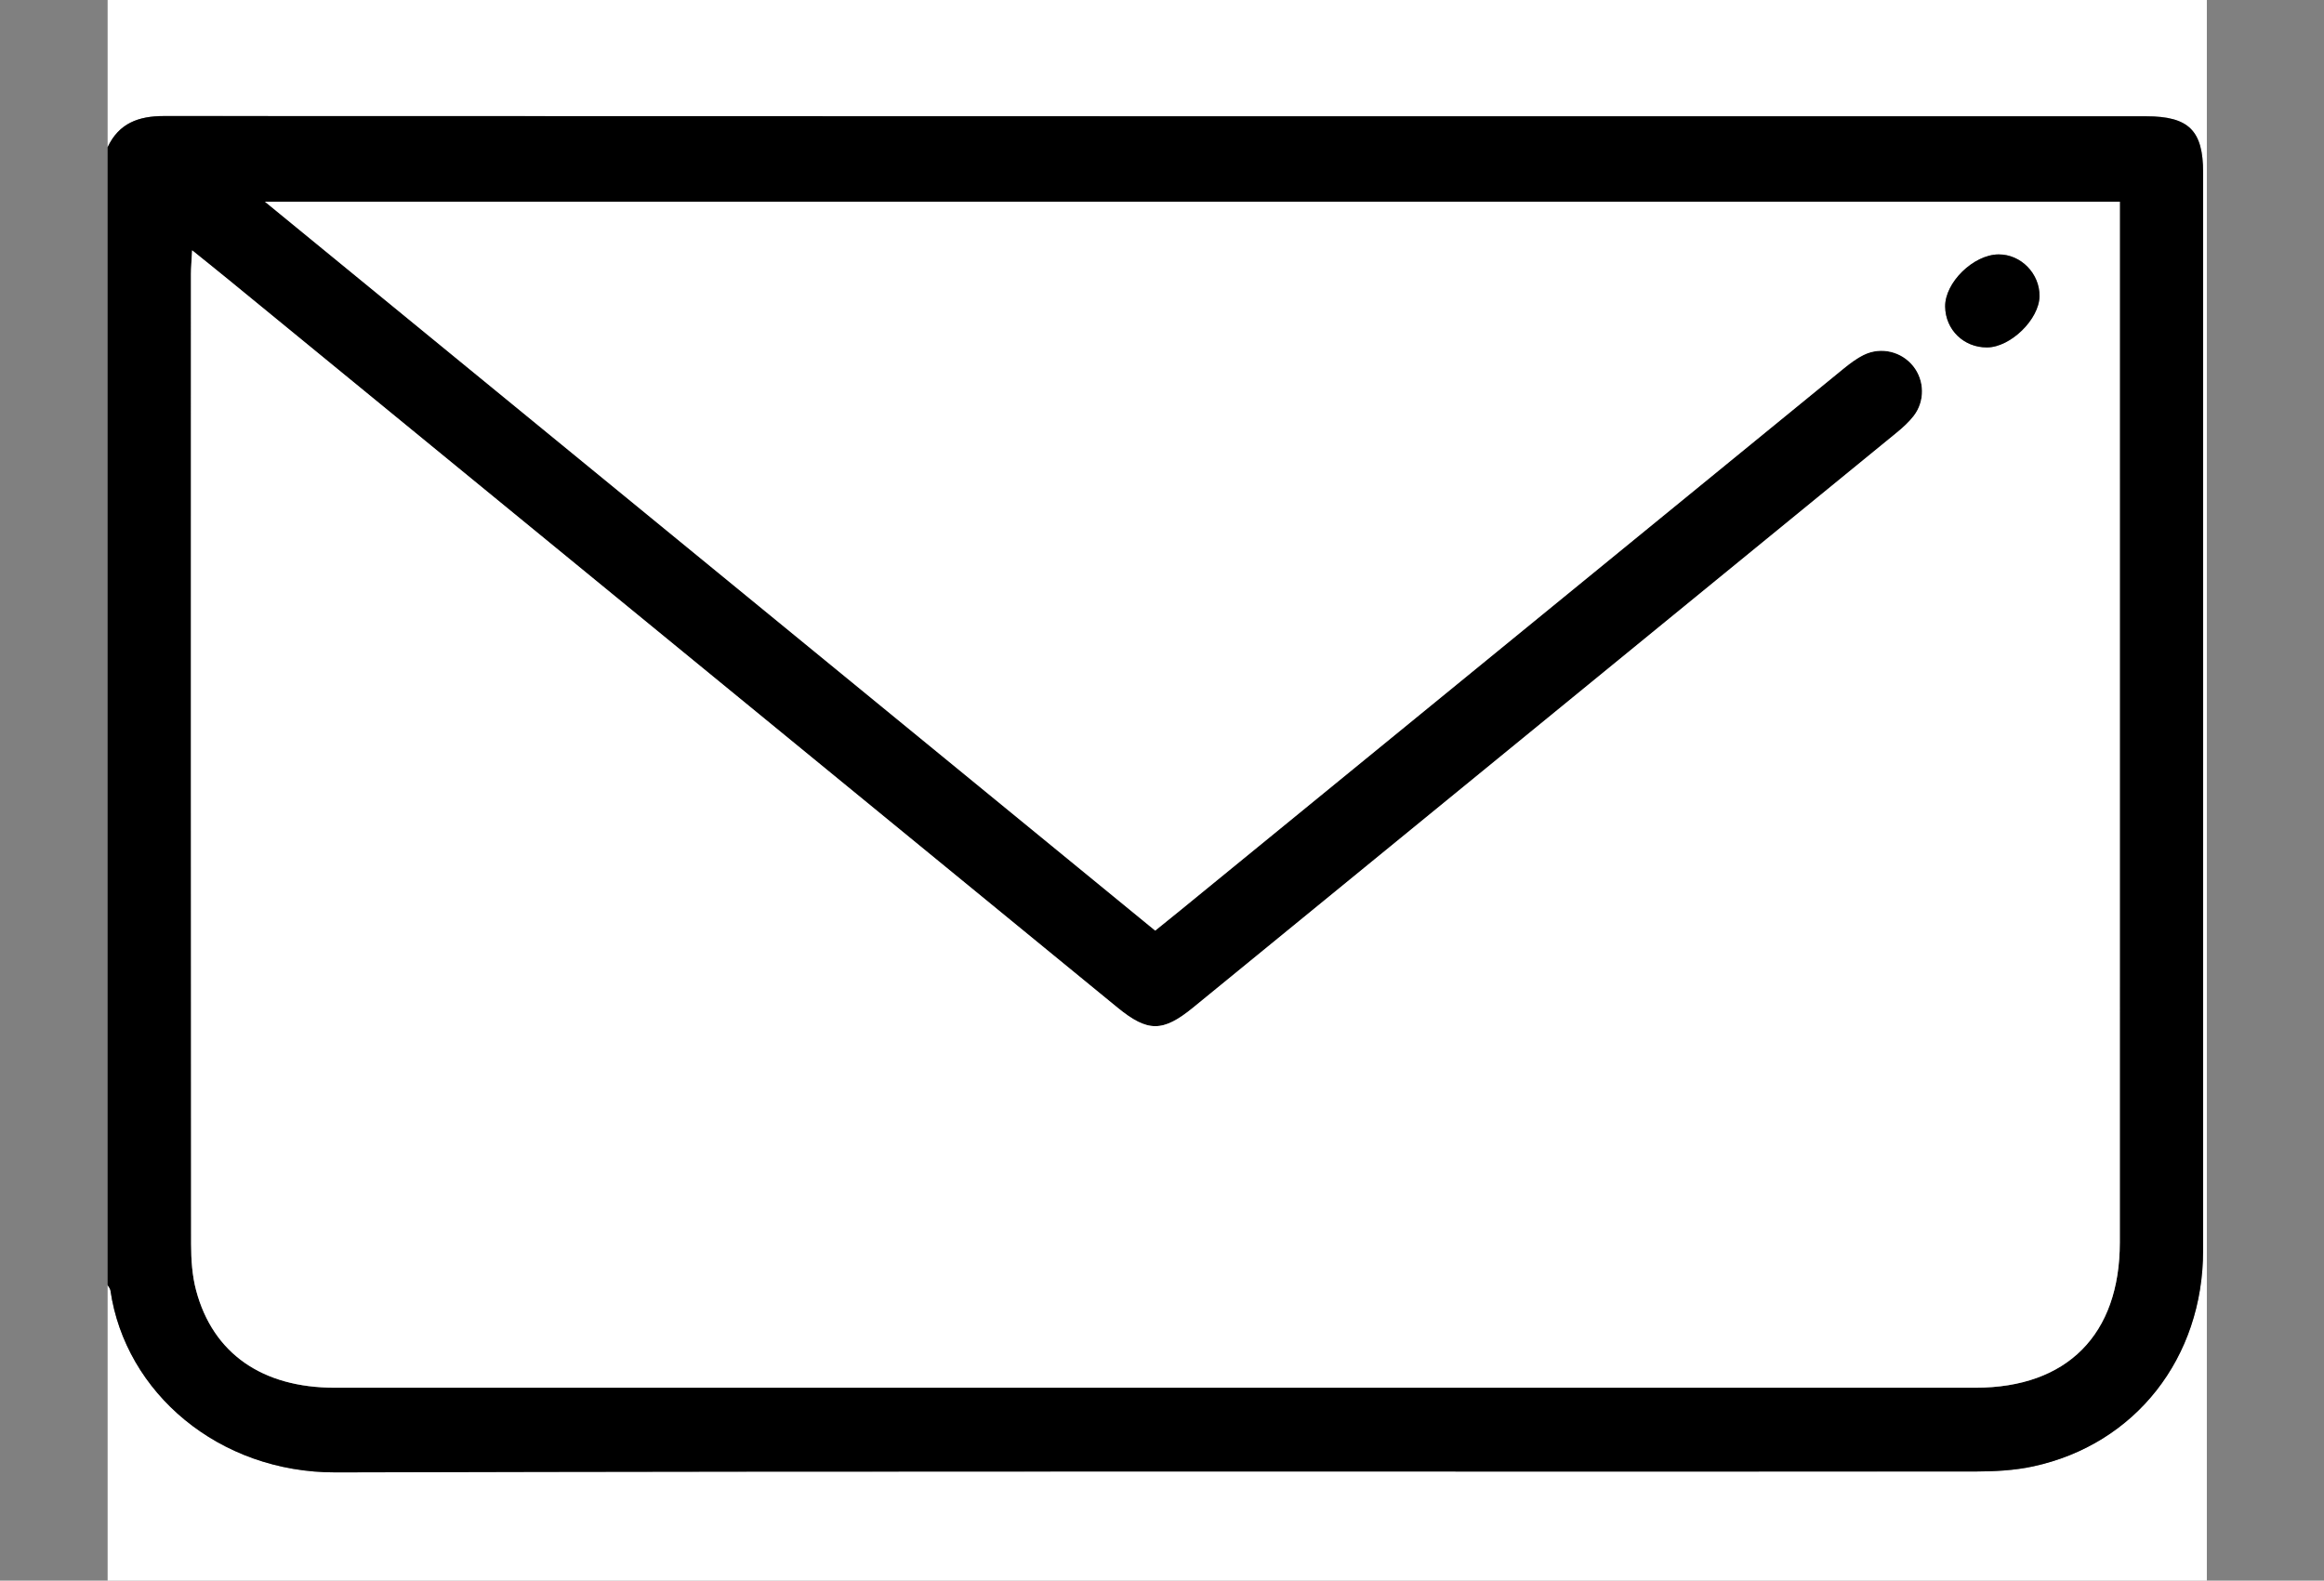 <?xml version="1.0" encoding="UTF-8"?>
<svg xmlns="http://www.w3.org/2000/svg" id="Ebene_1" data-name="Ebene 1" version="1.1" viewBox="0 0 453.46 308.46">
  <rect x="0" y="0" width="453.46" height="308.46" fill="#808080" stroke="none"/>
  <defs>
    <style>
      .cls-1 {
        fill: #000;
      }

      .cls-1, .cls-2 {
        stroke-width: 0px;
      }

      .cls-2 {
        fill: #fff;
      }
    </style>
  </defs>
  <path class="cls-2" d="M21,28.73c0-26.08,0-52.17,0-78.26,136.51,0,273.02,0,409.6,0v409.6H21c0-36.37,0-72.83,0-109.3.19.35.49.68.55,1.05,2.89,19.95,21.13,35.58,43.96,35.51,106.57-.3,213.14-.12,319.72-.17,3.84,0,7.76-.19,11.49-1,19.93-4.31,33.14-21.16,33.15-42.15.03-70.13.01-140.26,0-210.38,0-8.16-2.79-10.94-11.1-10.94-128.92-.01-257.85,0-386.77-.05-4.96,0-8.8,1.4-11,6.08Z"></path>
  <path class="cls-1" d="M21,28.73c2.2-4.69,6.04-6.09,11-6.08,128.92.06,257.85.04,386.77.05,8.3,0,11.1,2.78,11.1,10.94,0,70.13.02,140.26,0,210.38,0,20.99-13.22,37.84-33.15,42.15-3.73.81-7.66.99-11.49,1-106.57.05-213.14-.12-319.72.17-22.83.06-41.07-15.56-43.96-35.51-.05-.37-.36-.7-.55-1.05,0-74.01,0-148.03,0-222.04ZM225.41,181.61c1.87-1.51,3.32-2.67,4.76-3.85,43.18-35.27,86.35-70.55,129.54-105.81,1.23-1,2.53-1.98,3.94-2.68,3.39-1.67,7.42-.66,9.7,2.24,2.17,2.76,2.28,6.76.08,9.64-.96,1.25-2.17,2.33-3.4,3.34-45.74,37.4-91.49,74.77-137.24,112.16-5.9,4.82-8.85,4.81-14.74,0-57.75-47.3-115.51-94.6-173.26-141.89-2.22-1.82-4.47-3.61-7.3-5.9-.11,2.07-.23,3.35-.23,4.62,0,63.09-.02,126.19.03,189.28,0,3.03.21,6.17.98,9.08,3.29,12.31,12.9,18.97,27.01,18.98,106.73,0,213.47,0,320.2,0,17.84,0,28.13-10.35,28.14-28.34.02-66.29,0-132.57,0-198.86,0-1.42,0-2.84,0-4.25H51.7c58.26,47.71,115.88,94.89,173.71,142.25Z"></path>
  <path class="cls-2" d="M225.41,181.61c-57.83-47.36-115.45-94.54-173.71-142.25h361.92c0,1.41,0,2.83,0,4.25,0,66.29.01,132.57,0,198.86,0,17.99-10.3,28.34-28.14,28.34-106.73,0-213.47,0-320.2,0-14.1,0-23.72-6.67-27.01-18.98-.78-2.91-.98-6.04-.98-9.08-.05-63.09-.04-126.19-.03-189.28,0-1.27.13-2.55.23-4.62,2.83,2.28,5.08,4.08,7.3,5.9,57.76,47.29,115.51,94.59,173.26,141.89,5.89,4.82,8.84,4.82,14.74,0,45.75-37.38,91.5-74.76,137.24-112.16,1.23-1,2.44-2.09,3.4-3.34,2.2-2.88,2.09-6.88-.08-9.64-2.28-2.9-6.31-3.91-9.7-2.24-1.41.69-2.71,1.68-3.94,2.68-43.19,35.26-86.36,70.54-129.54,105.81-1.44,1.18-2.89,2.34-4.76,3.85ZM389.96,49.65c-4.89.03-10.49,5.5-10.42,10.19.07,4.52,3.64,7.99,8.18,7.96,4.58-.03,10.17-5.48,10.23-9.99.06-4.42-3.63-8.19-7.99-8.16Z"></path>
  <path class="cls-1" d="M389.96,49.65c4.36-.03,8.05,3.74,7.99,8.16-.06,4.51-5.65,9.96-10.23,9.99-4.55.03-8.12-3.44-8.18-7.96-.07-4.69,5.53-10.17,10.42-10.19Z"></path>
</svg>